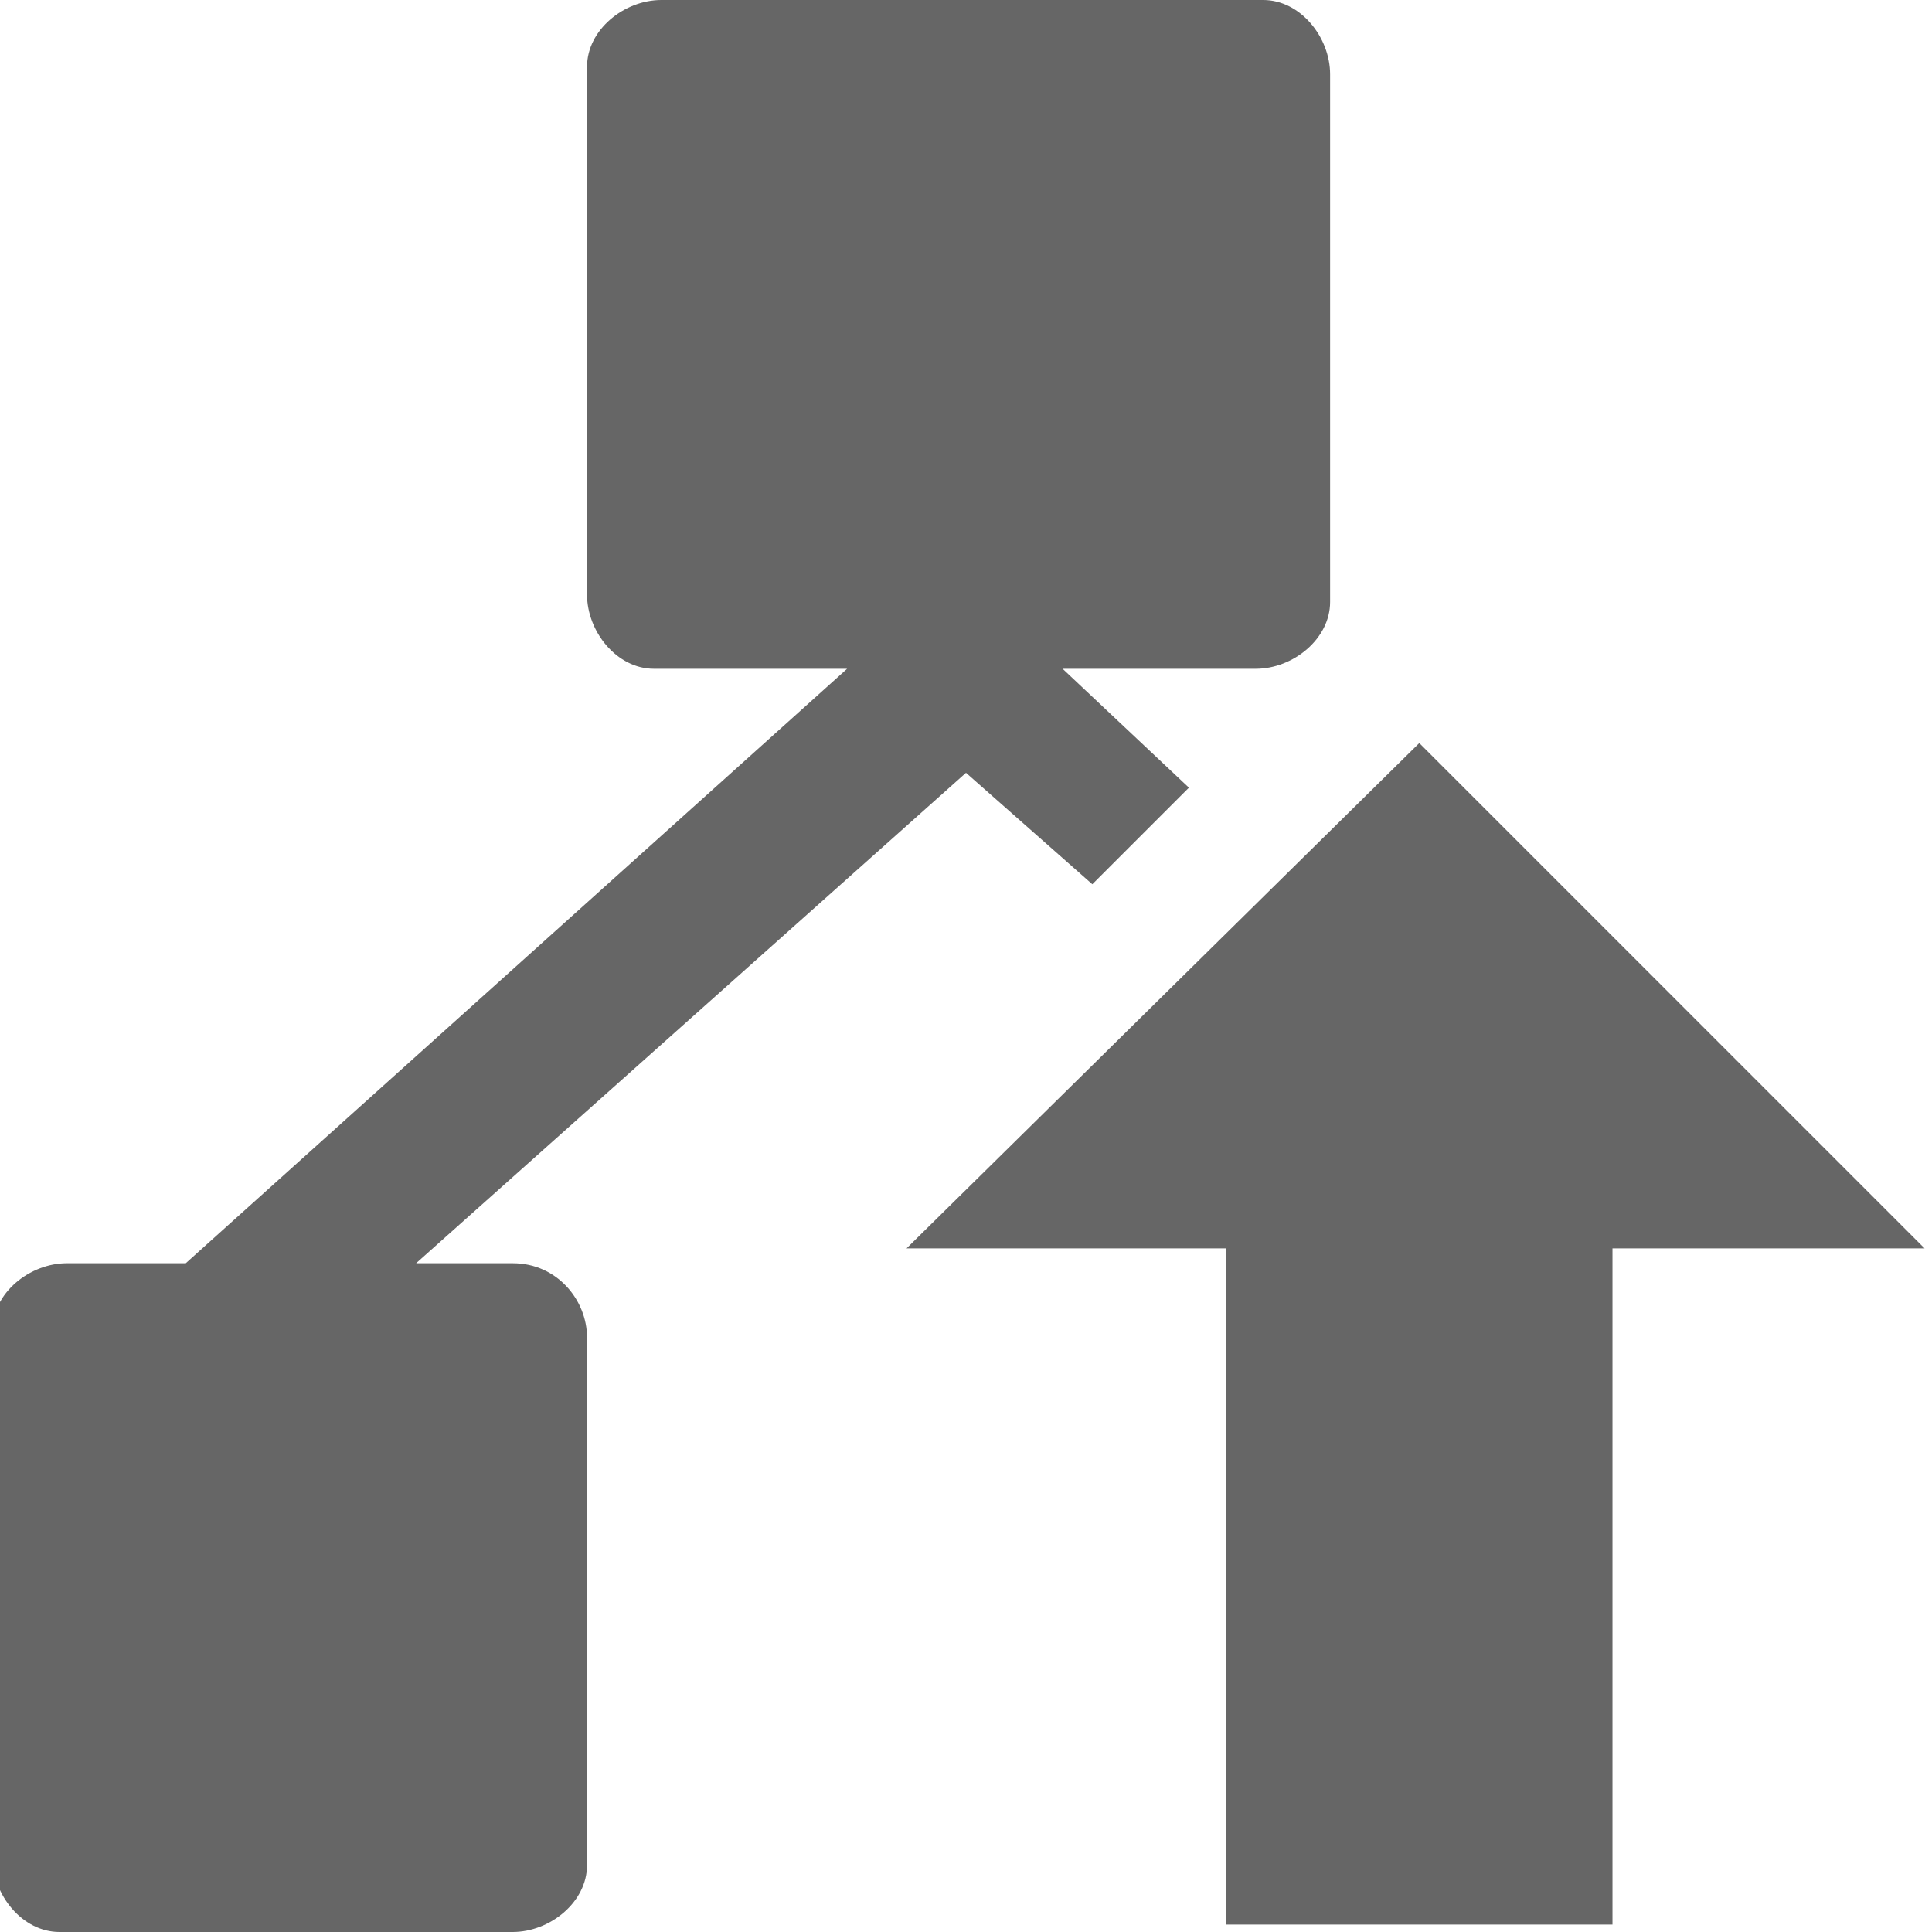 <?xml version="1.0" encoding="utf-8"?>
<!-- Generator: Adobe Illustrator 20.0.0, SVG Export Plug-In . SVG Version: 6.00 Build 0)  -->
<svg version="1.1" id="Layer_1" xmlns="http://www.w3.org/2000/svg" xmlns:xlink="http://www.w3.org/1999/xlink" x="0px" y="0px"
	 viewBox="0 0 26 26" style="enable-background:new 0 0 26 26;" xml:space="preserve">
<style type="text/css">
	.st0{fill:#666666;}
</style>
<title>Artboard 1</title>
<polygon class="st0" points="19.1,10 12.2,16.8 16.5,16.8 16.5,25.9 21.7,25.9 21.7,16.8 25.9,16.8 "/>
<path class="st0" d="M6.9,17H5.6l7.4-6.6l1.7,1.5l1.3-1.3L14.3,9h2.6c0.5,0,1-0.4,1-0.9V8V1c0-0.5-0.4-1-0.9-1h-0.1h-8
	c-0.5,0-1,0.4-1,0.9V1v7c0,0.5,0.4,1,0.9,1h0.1h2.5l-8.9,8H0.9c-0.5,0-1,0.4-1,0.9V18v7c0,0.5,0.4,1,0.9,1h0.1h6c0.5,0,1-0.4,1-0.9
	V25v-7C7.9,17.5,7.5,17,6.9,17L6.9,17z"/>
</svg>
